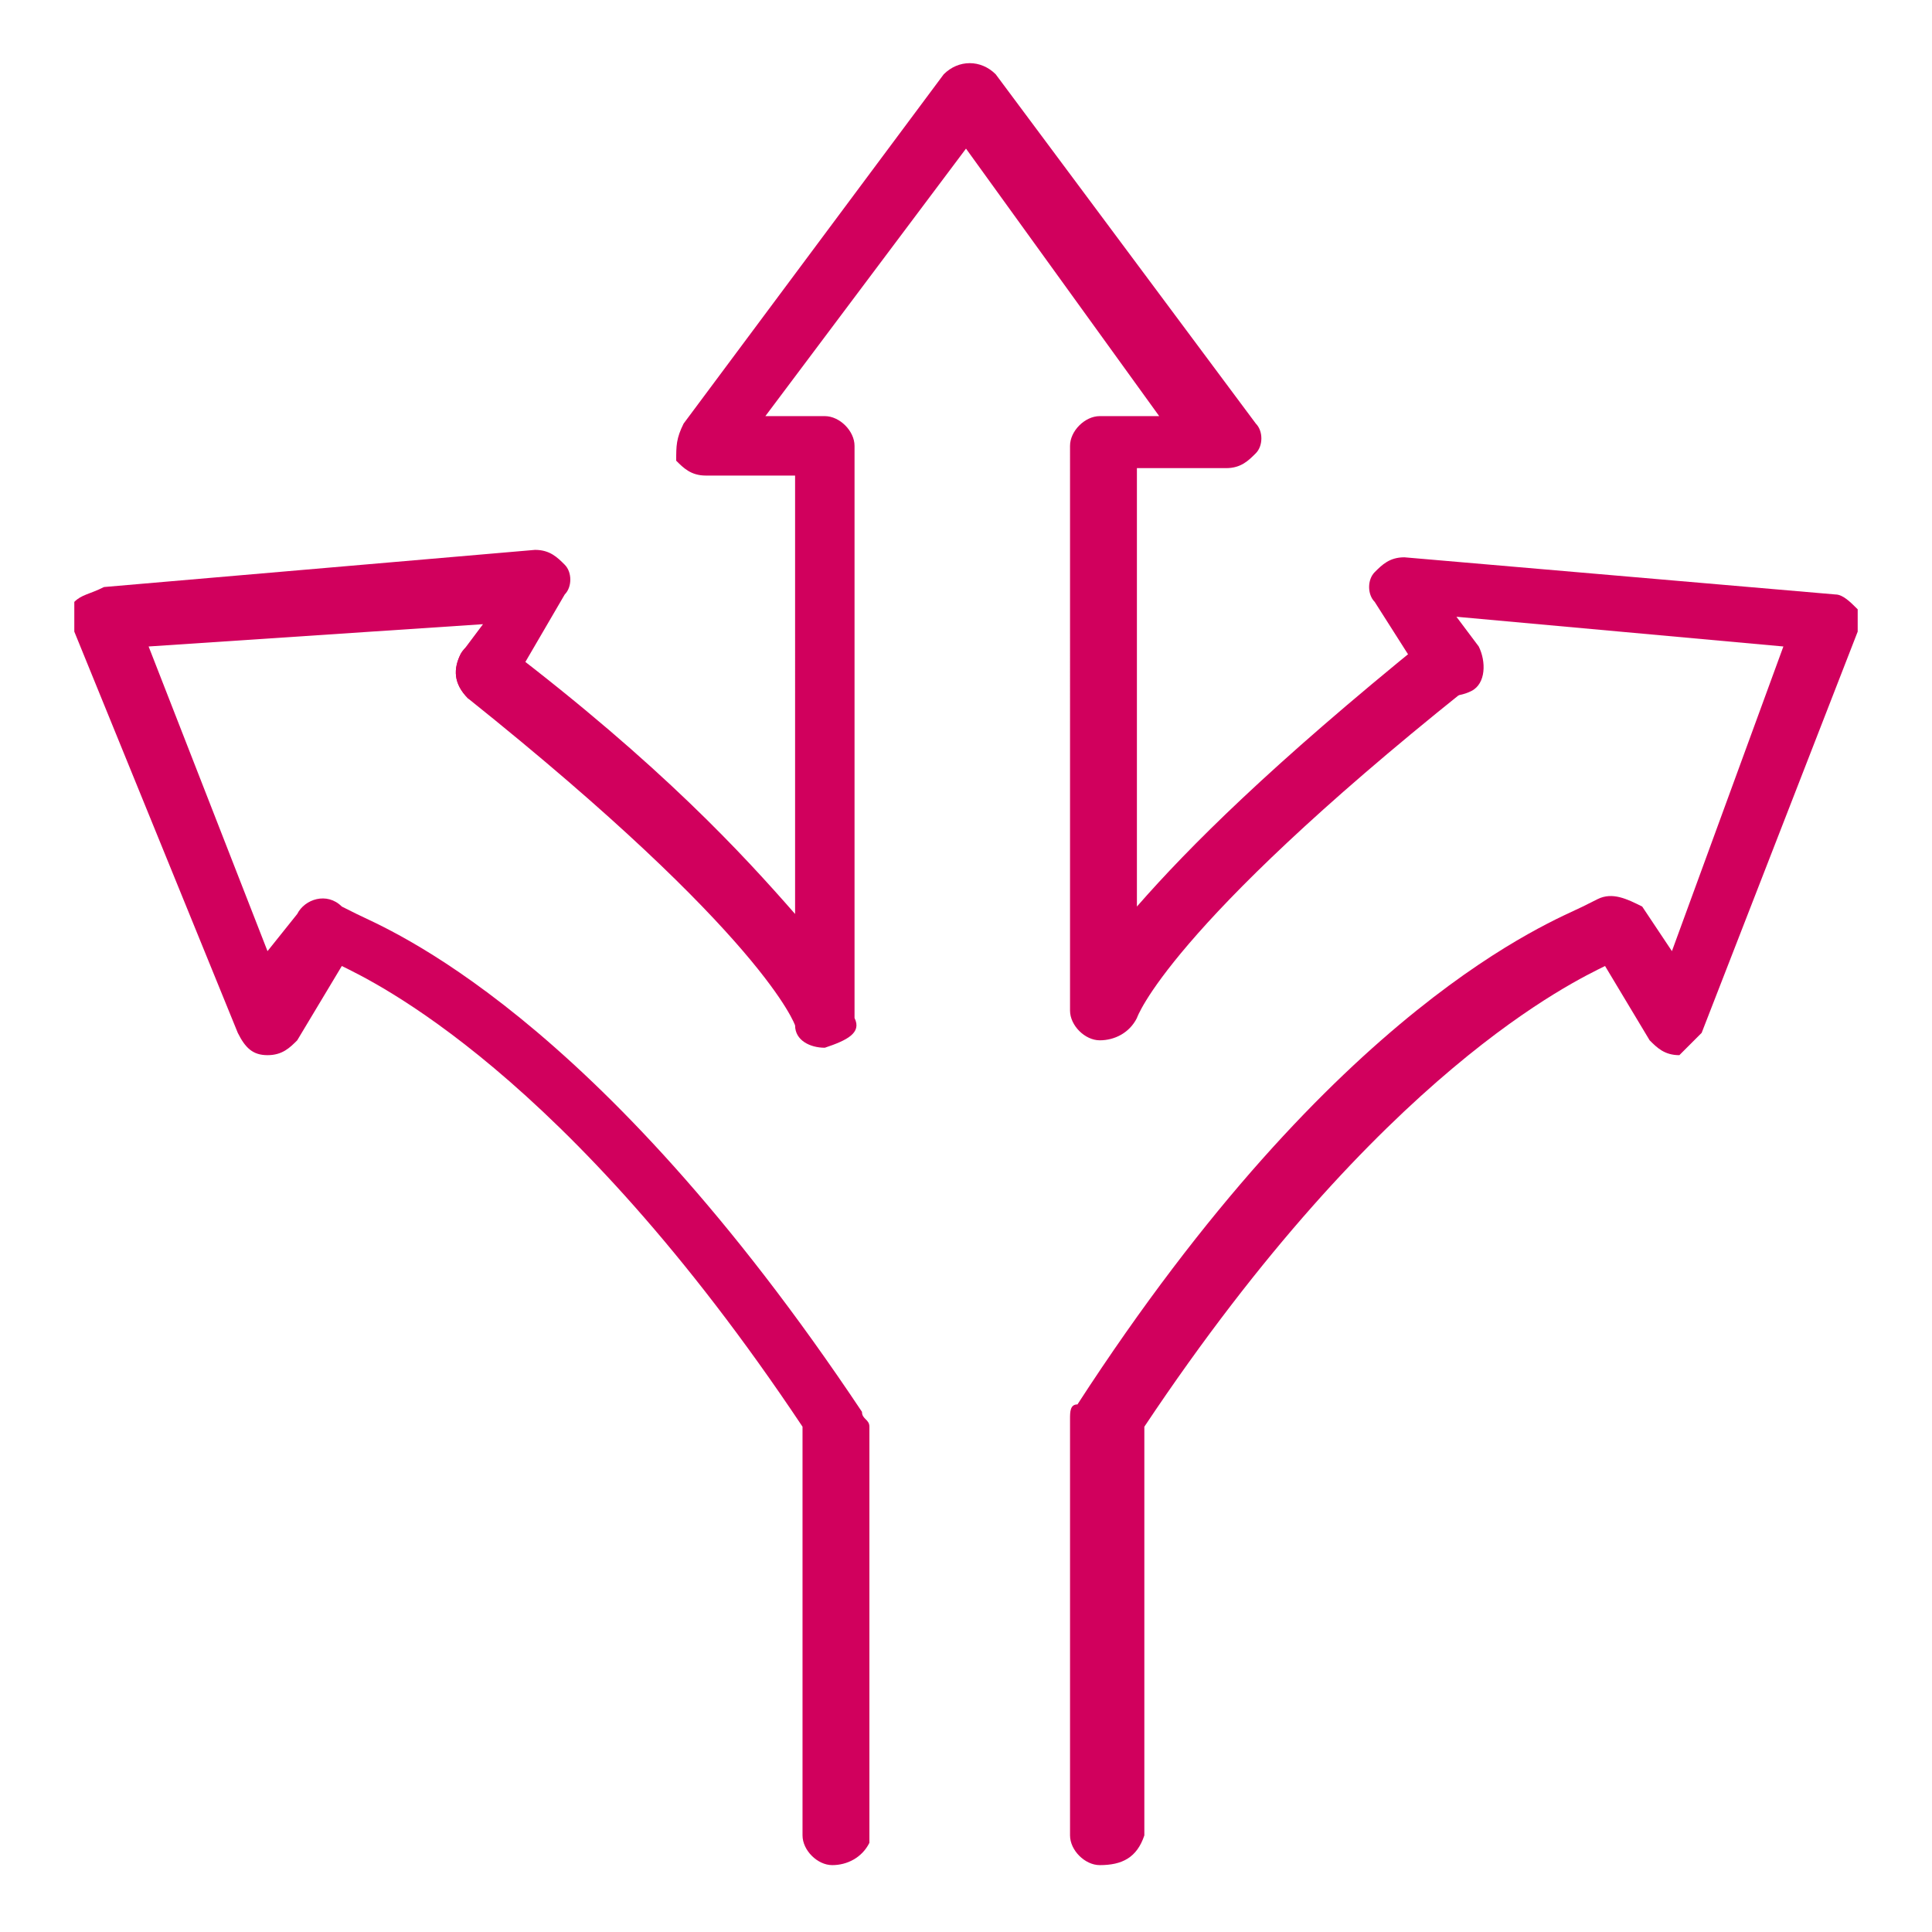 <?xml version="1.0" encoding="utf-8"?>
<!-- Generator: Adobe Illustrator 24.0.0, SVG Export Plug-In . SVG Version: 6.00 Build 0)  -->
<svg version="1.1" id="Layer_1" xmlns="http://www.w3.org/2000/svg" xmlns:xlink="http://www.w3.org/1999/xlink" x="0px" y="0px"
	 width="26px" height="26px" viewBox="0 0 26 26" style="enable-background:new 0 0 26 26;" xml:space="preserve">
<style type="text/css">
	.st0{fill:#D1005D;}
</style>
<g>
	<path class="st0" d="M11.1,14.1c-0.2,0-0.4-0.1-0.4-0.3l0,0c0,0-0.4-1.2-4.4-4.4C6.1,9.2,6.1,9,6.2,8.8c0.1-0.2,0.4-0.2,0.6-0.1
		c2.1,1.6,3.2,2.8,3.9,3.6V6.4H9.5c-0.2,0-0.3-0.1-0.4-0.2C9.1,6,9.1,5.9,9.2,5.7L12.7,1c0.2-0.2,0.5-0.2,0.7,0l3.5,4.7
		c0.1,0.1,0.1,0.3,0,0.4c-0.1,0.1-0.2,0.2-0.4,0.2h-1.2v5.9c0.7-0.8,1.8-1.9,3.9-3.6c0.2-0.1,0.4-0.1,0.6,0.1
		c0.1,0.2,0.1,0.4-0.1,0.6c-4,3.2-4.4,4.4-4.4,4.4c-0.1,0.2-0.3,0.3-0.5,0.3c-0.2,0-0.4-0.2-0.4-0.4V6c0-0.2,0.2-0.4,0.4-0.4h0.8
		L13,2l-2.7,3.6h0.8c0.2,0,0.4,0.2,0.4,0.4v7.7C11.6,13.9,11.4,14,11.1,14.1C11.2,14.1,11.2,14.1,11.1,14.1z"/>
	<path class="st0" d="M11.2,25.1c-0.2,0-0.4-0.2-0.4-0.4v-5.5c-3.2-4.8-5.8-6-6.2-6.2l-0.6,1c-0.1,0.1-0.2,0.2-0.4,0.2
		c-0.2,0-0.3-0.1-0.4-0.3L1,8.5c0-0.1,0-0.3,0-0.4C1.1,8,1.2,8,1.4,7.9l5.8-0.5c0.2,0,0.3,0.1,0.4,0.2c0.1,0.1,0.1,0.3,0,0.4
		L6.9,9.2C6.8,9.4,6.5,9.5,6.3,9.4C6.1,9.2,6.1,9,6.2,8.8l0.3-0.4L2,8.7l1.6,4.1L4,12.3c0.1-0.2,0.4-0.3,0.6-0.1l0.2,0.1
		c0.4,0.2,3.2,1.3,6.8,6.7c0,0.1,0.1,0.1,0.1,0.2v5.6C11.6,25,11.4,25.1,11.2,25.1z"/>
	<path class="st0" d="M14.8,25.1c-0.2,0-0.4-0.2-0.4-0.4v-5.6c0-0.1,0-0.2,0.1-0.2c3.5-5.4,6.4-6.5,6.8-6.7l0.2-0.1
		c0.2-0.1,0.4,0,0.6,0.1l0.4,0.6L24,8.7l-4.4-0.4l0.3,0.4c0.1,0.2,0.1,0.5-0.1,0.6c-0.2,0.1-0.5,0.1-0.6-0.1l-0.7-1.1
		c-0.1-0.1-0.1-0.3,0-0.4c0.1-0.1,0.2-0.2,0.4-0.2l5.8,0.5c0.1,0,0.2,0.1,0.3,0.2C25,8.3,25,8.4,25,8.5l-2.1,5.4
		c-0.1,0.1-0.2,0.2-0.3,0.3c-0.2,0-0.3-0.1-0.4-0.2l-0.6-1c-0.4,0.2-3,1.4-6.2,6.2v5.5C15.3,25,15.1,25.1,14.8,25.1z"/>
</g>
</svg>
